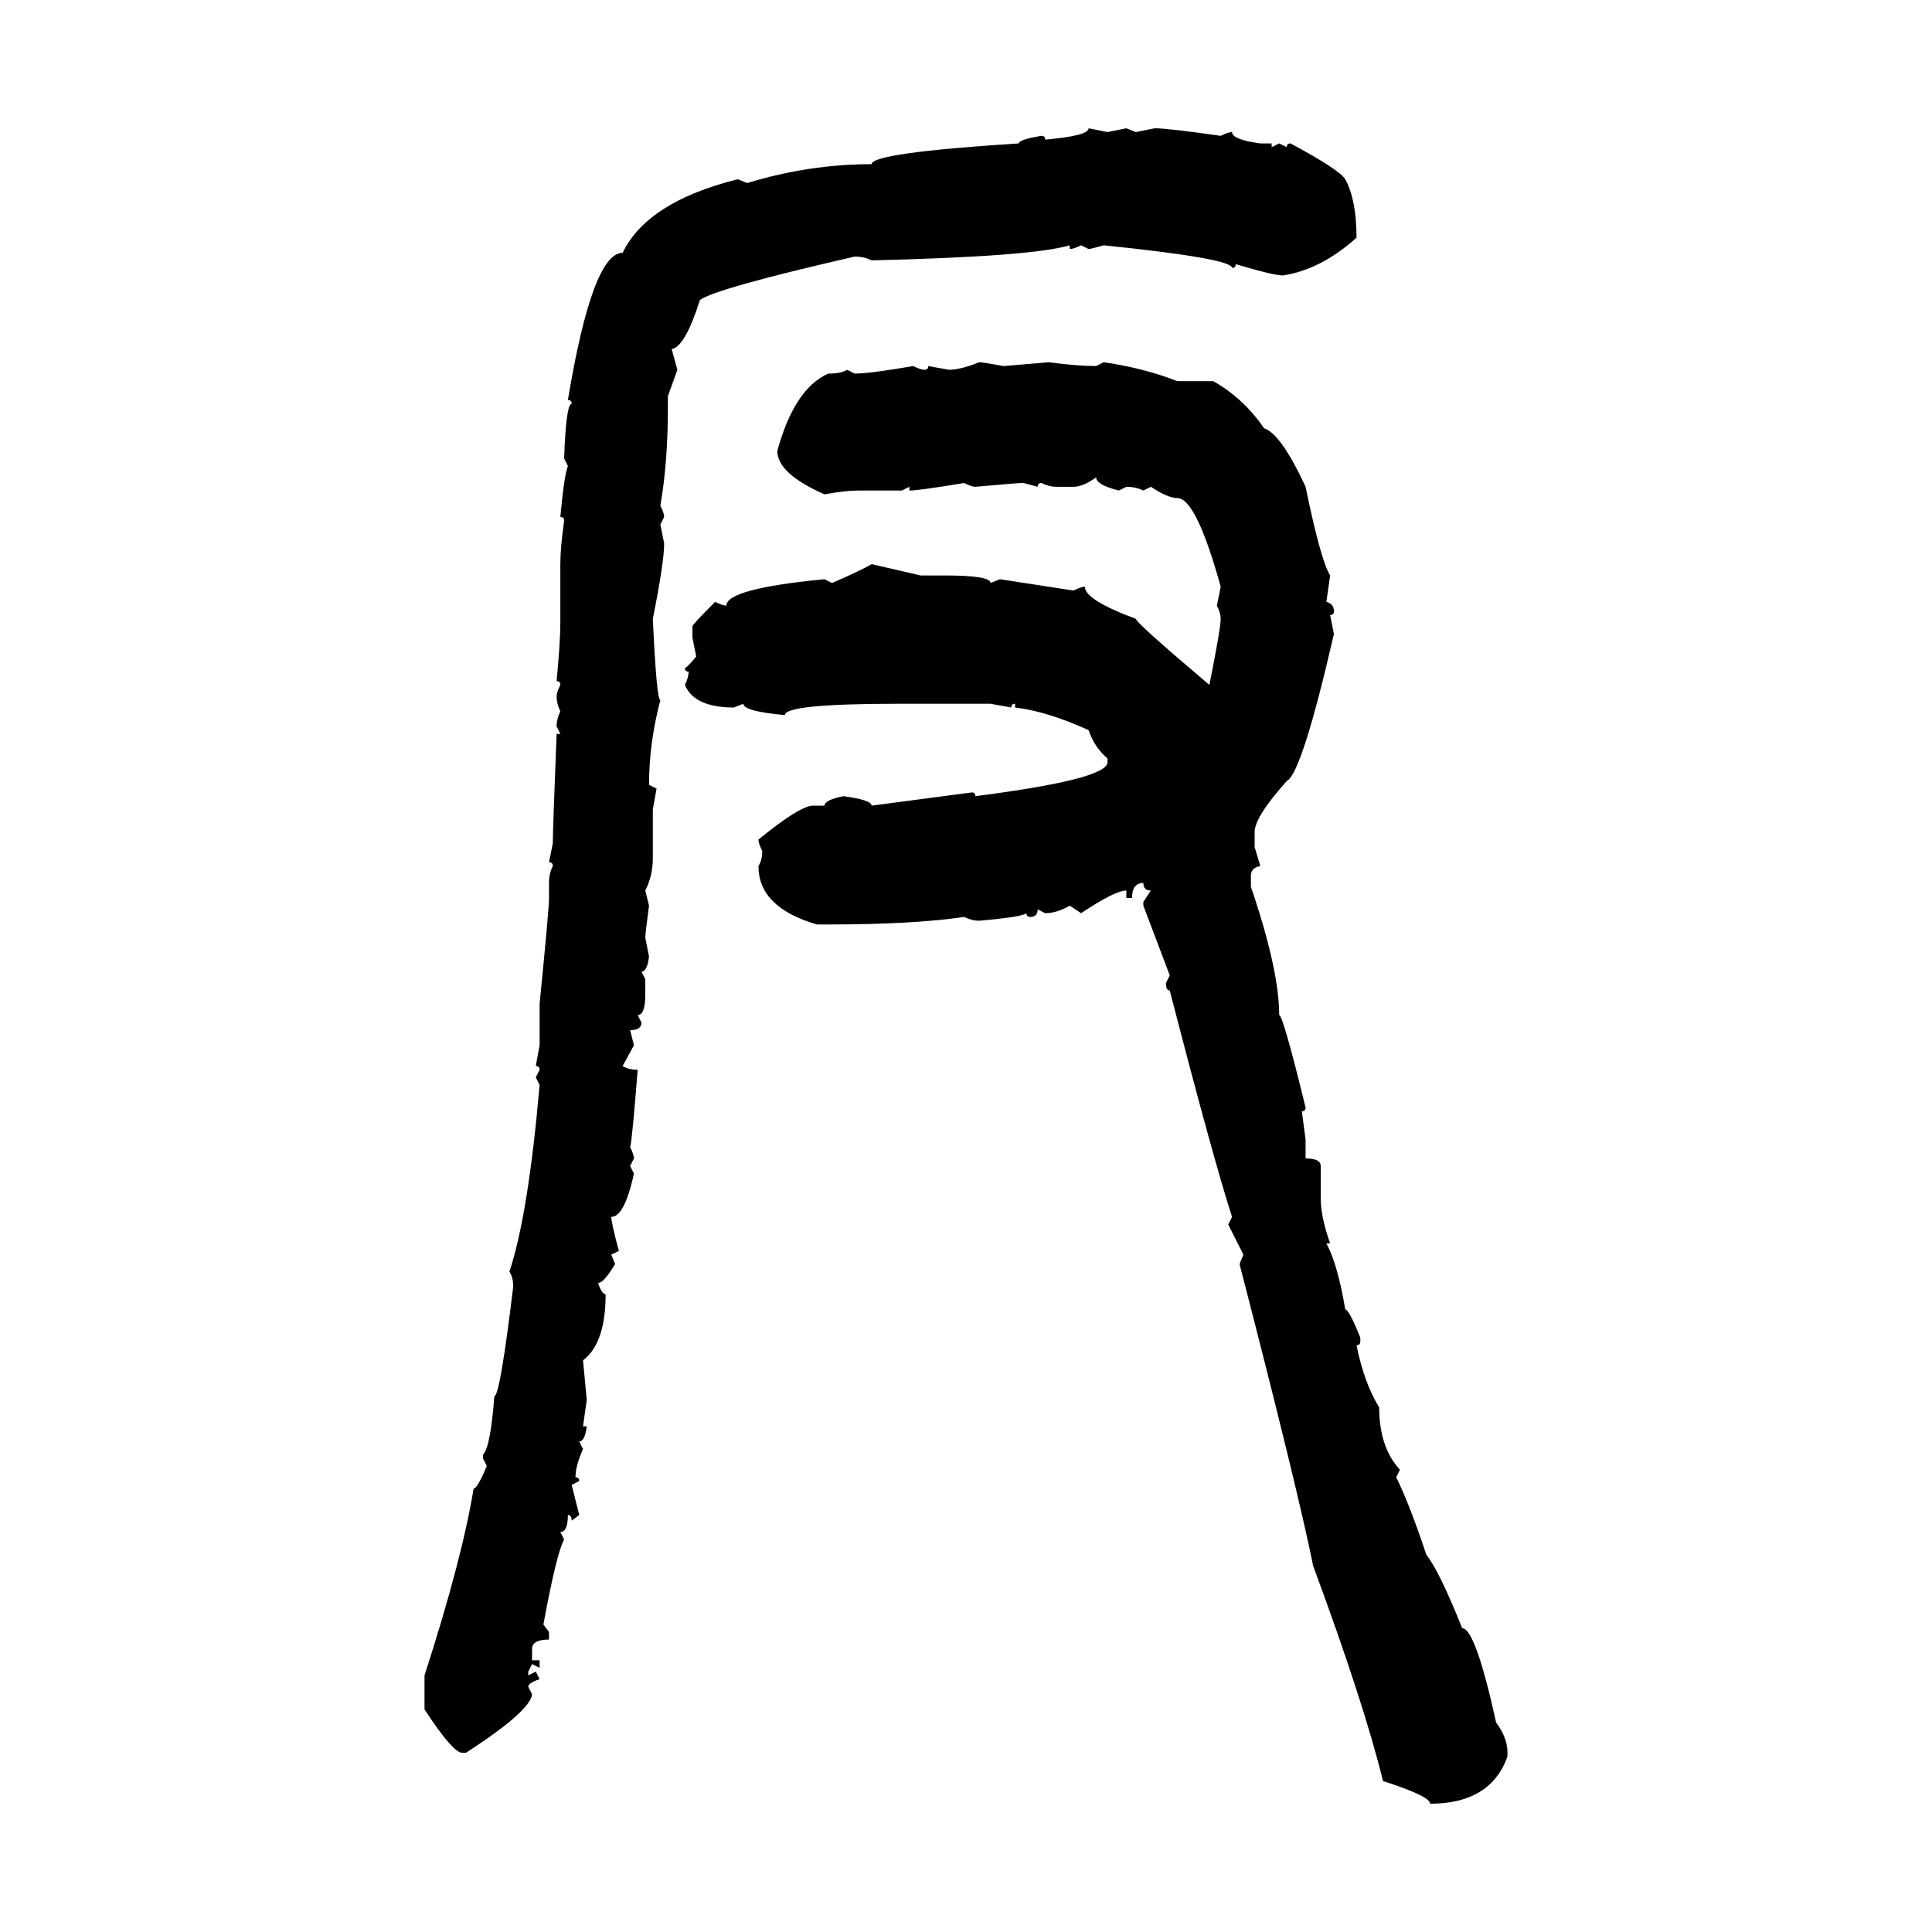 <svg xmlns="http://www.w3.org/2000/svg" xmlns:xlink="http://www.w3.org/1999/xlink" width="300" height="300"><path d="M169.04 19.92L169.04 19.92L171.97 20.51L174.90 19.92L176.37 20.51L179.30 19.92Q181.35 19.92 189.55 21.09L189.55 21.09Q190.72 20.51 191.31 20.51L191.31 20.51Q191.31 21.68 195.70 22.27L195.70 22.27L197.46 22.27L197.46 22.85L198.63 22.27L199.80 22.85Q199.80 22.27 200.39 22.27L200.39 22.27Q208.01 26.37 208.89 27.83L208.89 27.83Q210.64 31.05 210.64 36.91L210.64 36.91Q205.08 41.89 199.22 42.77L199.22 42.77Q197.75 42.77 191.89 41.02L191.89 41.02Q191.89 41.60 191.31 41.60L191.31 41.60Q191.31 40.14 171.39 38.09L171.39 38.09Q169.34 38.67 169.04 38.67L169.04 38.67L167.87 38.09Q166.70 38.67 166.11 38.67L166.11 38.67L166.11 38.09Q160.25 39.84 135.35 40.43L135.35 40.43Q134.18 39.84 132.71 39.84L132.71 39.84Q111.04 44.82 108.69 46.58L108.69 46.58Q106.35 53.91 104.30 54.20L104.30 54.20L105.18 57.42L103.71 61.52L103.71 63.28Q103.71 71.78 102.54 78.52L102.54 78.52Q103.13 79.69 103.13 80.27L103.13 80.27L102.54 81.45L103.13 84.38Q103.13 87.30 101.37 96.09L101.37 96.09Q101.95 108.69 102.54 108.69L102.54 108.69Q100.78 115.43 100.78 121.88L100.78 121.88L101.95 122.46L101.37 125.68L101.37 133.30Q101.37 135.94 100.20 138.28L100.20 138.28L100.78 140.63Q100.20 145.02 100.20 145.61L100.20 145.61L100.78 148.54Q100.49 150.88 99.61 150.88L99.61 150.88L100.20 152.05L100.20 154.39Q100.20 157.62 99.02 157.62L99.02 157.62L99.61 158.79Q99.61 159.96 97.85 159.96L97.85 159.96L98.44 162.30L96.68 165.53Q97.56 166.11 99.02 166.11L99.02 166.11Q98.14 177.25 97.85 178.13L97.85 178.13Q98.44 179.30 98.44 179.88L98.44 179.88L97.85 181.05L98.44 182.23Q96.97 188.96 94.92 188.96L94.92 188.96Q94.92 189.84 96.09 194.24L96.09 194.24L94.92 194.82L95.51 196.29Q93.75 199.22 92.87 199.22L92.87 199.22Q93.46 200.98 94.04 200.98L94.04 200.98Q94.04 208.59 90.53 211.23L90.53 211.23L91.11 217.38L90.53 221.48L91.11 221.48Q90.82 223.83 89.94 223.83L89.94 223.83L90.53 225Q89.36 227.64 89.36 229.39L89.36 229.39Q89.94 229.39 89.94 229.98L89.94 229.98L88.77 230.57L89.94 235.25L88.77 236.13Q88.77 235.25 88.18 235.25L88.18 235.25Q88.18 237.89 87.01 237.89L87.01 237.89L87.60 239.06Q86.43 241.11 84.38 252.25L84.38 252.25L85.25 253.42L85.25 254.59Q82.62 254.59 82.62 256.05L82.62 256.05L82.62 257.81L83.79 257.81L83.79 258.98L82.62 258.40L82.03 259.57L82.03 260.16L83.20 259.57L83.79 260.74Q82.03 261.33 82.03 261.91L82.03 261.91L82.62 263.09Q82.32 265.72 72.36 272.17L72.36 272.17L71.78 272.17Q70.31 272.17 65.92 265.43L65.92 265.43L65.92 260.16Q71.78 241.99 73.54 231.15L73.54 231.15Q74.12 231.15 75.59 227.64L75.59 227.64L75 226.46L75 225.88Q76.17 224.71 76.76 216.80L76.76 216.80Q77.64 216.80 79.69 199.80L79.69 199.80Q79.69 198.34 79.10 197.46L79.10 197.46Q82.03 188.67 83.79 168.46L83.79 168.46L83.20 167.29L83.79 166.11Q83.79 165.53 83.20 165.53L83.20 165.53L83.79 162.30L83.79 155.86Q85.25 141.21 85.25 139.45L85.25 139.45L85.25 137.11Q85.25 135.64 85.84 134.47L85.84 134.47Q85.84 133.89 85.25 133.89L85.25 133.89L85.84 130.96Q85.84 128.91 86.43 113.96L86.43 113.96L87.01 113.96L86.43 112.79Q86.43 111.62 87.01 110.45L87.01 110.45Q86.43 109.28 86.43 108.11L86.43 108.11Q86.43 107.52 87.01 106.35L87.01 106.35Q87.01 105.76 86.43 105.76L86.43 105.76Q87.01 99.61 87.01 96.68L87.01 96.68L87.01 87.60Q87.01 84.96 87.60 80.86L87.60 80.86Q87.60 80.27 87.01 80.27L87.01 80.27Q87.60 73.83 88.18 72.36L88.18 72.36L87.60 71.19Q87.89 62.70 88.77 62.70L88.77 62.70Q88.77 62.11 88.18 62.11L88.18 62.11Q91.99 39.26 96.68 39.26L96.68 39.26Q100.49 31.35 114.55 27.83L114.55 27.83L116.02 28.42Q125.68 25.49 135.35 25.49L135.35 25.49Q135.35 23.73 158.20 22.27L158.20 22.27Q158.20 21.68 161.72 21.09L161.72 21.09Q162.30 21.09 162.30 21.68L162.30 21.68Q169.04 21.09 169.04 19.92ZM152.05 56.25L152.05 56.25Q152.64 56.25 155.86 56.84L155.86 56.84L162.89 56.25Q167.29 56.84 170.21 56.84L170.21 56.84L171.39 56.25Q177.54 57.13 182.81 59.18L182.81 59.18L188.38 59.18Q193.07 61.82 196.29 66.50L196.29 66.50Q198.93 67.38 202.73 75.59L202.73 75.59Q205.08 87.01 206.54 89.36L206.54 89.36L205.96 93.46Q207.13 93.75 207.13 94.92L207.13 94.92Q207.13 95.51 206.54 95.51L206.54 95.51L207.13 98.44Q202.15 120.12 199.80 121.29L199.80 121.29Q194.82 126.86 194.82 129.20L194.82 129.20L194.82 131.54L195.70 134.47Q194.24 134.77 194.24 135.94L194.24 135.94L194.24 137.70Q198.63 150.59 198.63 157.62L198.63 157.62Q199.22 157.62 202.73 171.97L202.73 171.97Q202.73 172.56 202.15 172.56L202.15 172.56L202.73 176.95L202.73 179.88Q205.08 179.88 205.08 181.05L205.08 181.05L205.08 186.04Q205.08 188.96 206.54 193.07L206.54 193.07L205.96 193.07Q207.71 196.29 208.89 203.32L208.89 203.32Q209.47 203.32 211.23 207.71L211.23 207.71L211.23 208.30Q211.23 208.89 210.64 208.89L210.64 208.89Q211.82 214.75 214.16 218.55L214.16 218.55Q214.16 224.71 217.38 228.22L217.38 228.22L216.80 229.39Q218.85 233.50 221.48 241.41L221.48 241.41Q223.54 244.04 227.05 252.83L227.05 252.83Q229.10 252.83 232.32 267.48L232.32 267.48Q234.08 269.82 234.08 272.17L234.08 272.17L234.08 272.75Q231.45 280.08 222.07 280.08L222.07 280.08Q222.07 278.91 214.75 276.56L214.75 276.56Q211.82 264.55 203.91 243.16L203.91 243.16Q201.56 231.45 192.48 196.29L192.48 196.29L193.07 194.82L190.72 190.14L191.31 188.96Q188.38 179.88 181.64 153.81L181.64 153.81Q181.05 153.81 181.05 152.64L181.05 152.64L181.64 151.46L177.54 140.63L177.54 140.04L178.71 138.28Q177.54 138.28 177.54 137.11L177.54 137.11Q175.78 137.11 175.78 139.45L175.78 139.45L174.90 139.45L174.90 138.28Q173.14 138.28 167.87 141.80L167.87 141.80L166.11 140.63Q164.06 141.80 162.30 141.80L162.30 141.80L161.13 141.21Q161.13 142.38 159.96 142.38L159.96 142.38Q159.38 142.38 159.38 141.80L159.38 141.80Q158.79 142.38 152.05 142.97L152.05 142.97Q150.88 142.97 149.71 142.38L149.71 142.38Q141.80 143.55 128.61 143.55L128.61 143.55L126.86 143.55Q117.77 140.92 117.77 134.47L117.77 134.47Q118.36 133.59 118.36 132.13L118.36 132.13Q117.77 130.96 117.77 130.37L117.77 130.37Q124.22 125.10 126.27 125.10L126.27 125.10L128.03 125.10Q128.03 124.22 130.96 123.63L130.96 123.63Q135.35 124.22 135.35 125.10L135.35 125.10L150.88 123.05Q151.46 123.05 151.46 123.63L151.46 123.63Q171.97 121.00 171.97 118.36L171.97 118.36L171.97 117.77Q169.92 116.02 169.04 113.38L169.04 113.38Q162.60 110.45 157.62 109.86L157.62 109.86L157.62 109.28Q157.03 109.28 157.03 109.86L157.03 109.86L153.81 109.28L139.45 109.28Q121.88 109.28 121.88 111.04L121.88 111.04Q115.43 110.45 115.43 109.28L115.43 109.28L113.96 109.86Q107.81 109.86 106.35 106.35L106.35 106.35Q106.93 105.18 106.93 104.30L106.93 104.30Q106.35 104.30 106.35 103.71L106.35 103.71Q106.64 103.71 108.11 101.95L108.11 101.95L107.52 99.02L107.52 97.27Q107.52 96.97 111.04 93.46L111.04 93.46Q112.21 94.04 112.79 94.04L112.79 94.04Q112.79 91.41 128.03 89.94L128.03 89.94L129.20 90.53Q133.89 88.48 135.35 87.60L135.35 87.60L142.97 89.36L146.78 89.36Q153.81 89.36 153.81 90.53L153.81 90.53L155.27 89.94L166.70 91.70Q167.87 91.11 168.46 91.11L168.46 91.11Q168.46 93.16 176.37 96.09L176.37 96.09Q176.37 96.68 187.79 106.35L187.79 106.35Q189.55 97.56 189.55 96.09L189.55 96.09Q189.55 95.21 188.96 94.04L188.96 94.04L189.55 91.11Q185.74 77.34 182.81 77.34L182.81 77.34Q181.35 77.34 178.71 75.59L178.71 75.59L177.54 76.17Q176.37 75.59 174.90 75.59L174.90 75.59L173.73 76.17Q170.21 75.29 170.21 74.12L170.21 74.12Q168.16 75.59 166.70 75.59L166.70 75.59L164.06 75.59Q162.89 75.59 161.72 75L161.72 75Q161.13 75 161.13 75.59L161.13 75.59Q159.08 75 158.79 75L158.79 75Q157.91 75 151.46 75.59L151.46 75.59Q150.88 75.59 149.71 75L149.71 75Q142.68 76.17 141.21 76.17L141.21 76.17L141.21 75.59L140.04 76.17L133.30 76.17Q131.25 76.17 128.03 76.76L128.03 76.76Q120.70 73.54 120.70 70.02L120.70 70.02Q123.34 60.35 128.61 58.01L128.61 58.01Q130.66 58.01 131.54 57.42L131.54 57.42L132.71 58.01Q135.06 58.01 141.80 56.84L141.80 56.84Q142.97 57.42 143.55 57.42L143.55 57.42Q144.14 57.42 144.14 56.84L144.14 56.84L147.36 57.42Q149.12 57.42 152.05 56.25Z"/></svg>